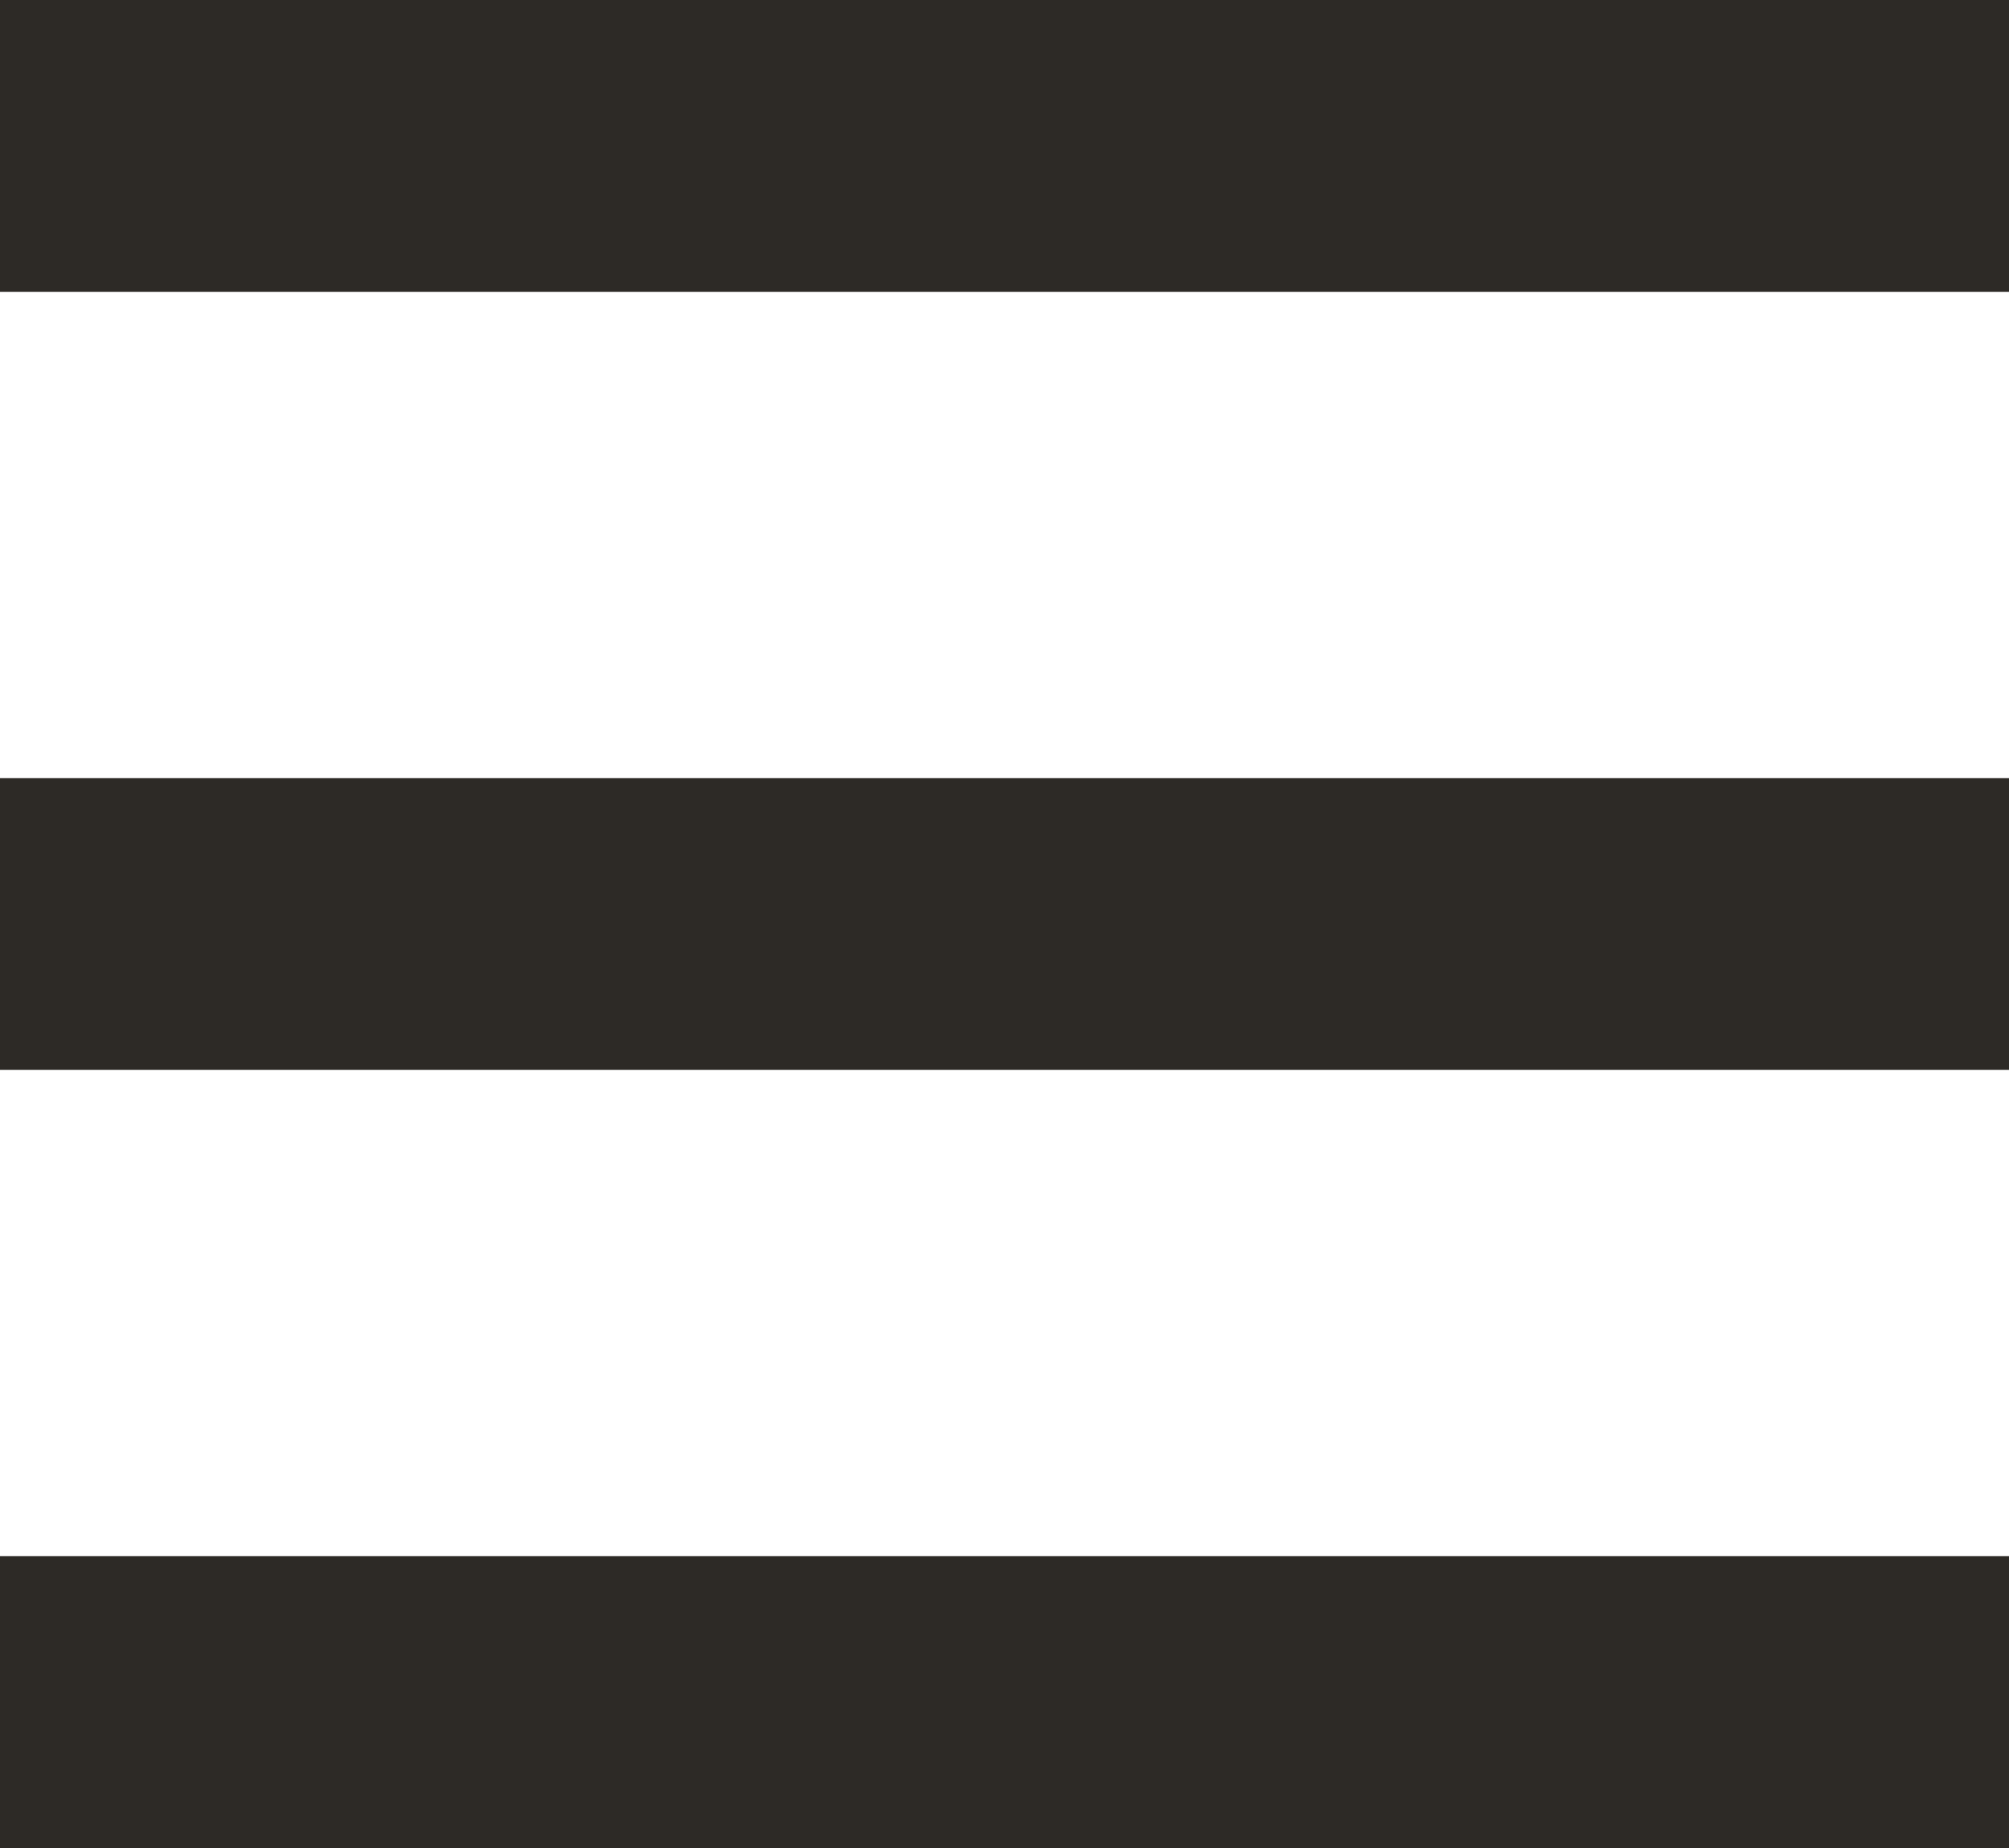 <svg id="Group_1853" data-name="Group 1853" xmlns="http://www.w3.org/2000/svg" width="25" height="23" viewBox="0 0 25 23">
  <rect id="Rectangle_1752" data-name="Rectangle 1752" width="25" height="3.632" fill="#2d2a26"/>
  <rect id="Rectangle_1753" data-name="Rectangle 1753" width="25" height="3.632" transform="translate(0 9.684)" fill="#2d2a26"/>
  <rect id="Rectangle_1754" data-name="Rectangle 1754" width="25" height="3.632" transform="translate(0 19.368)" fill="#2d2a26"/>
</svg>
